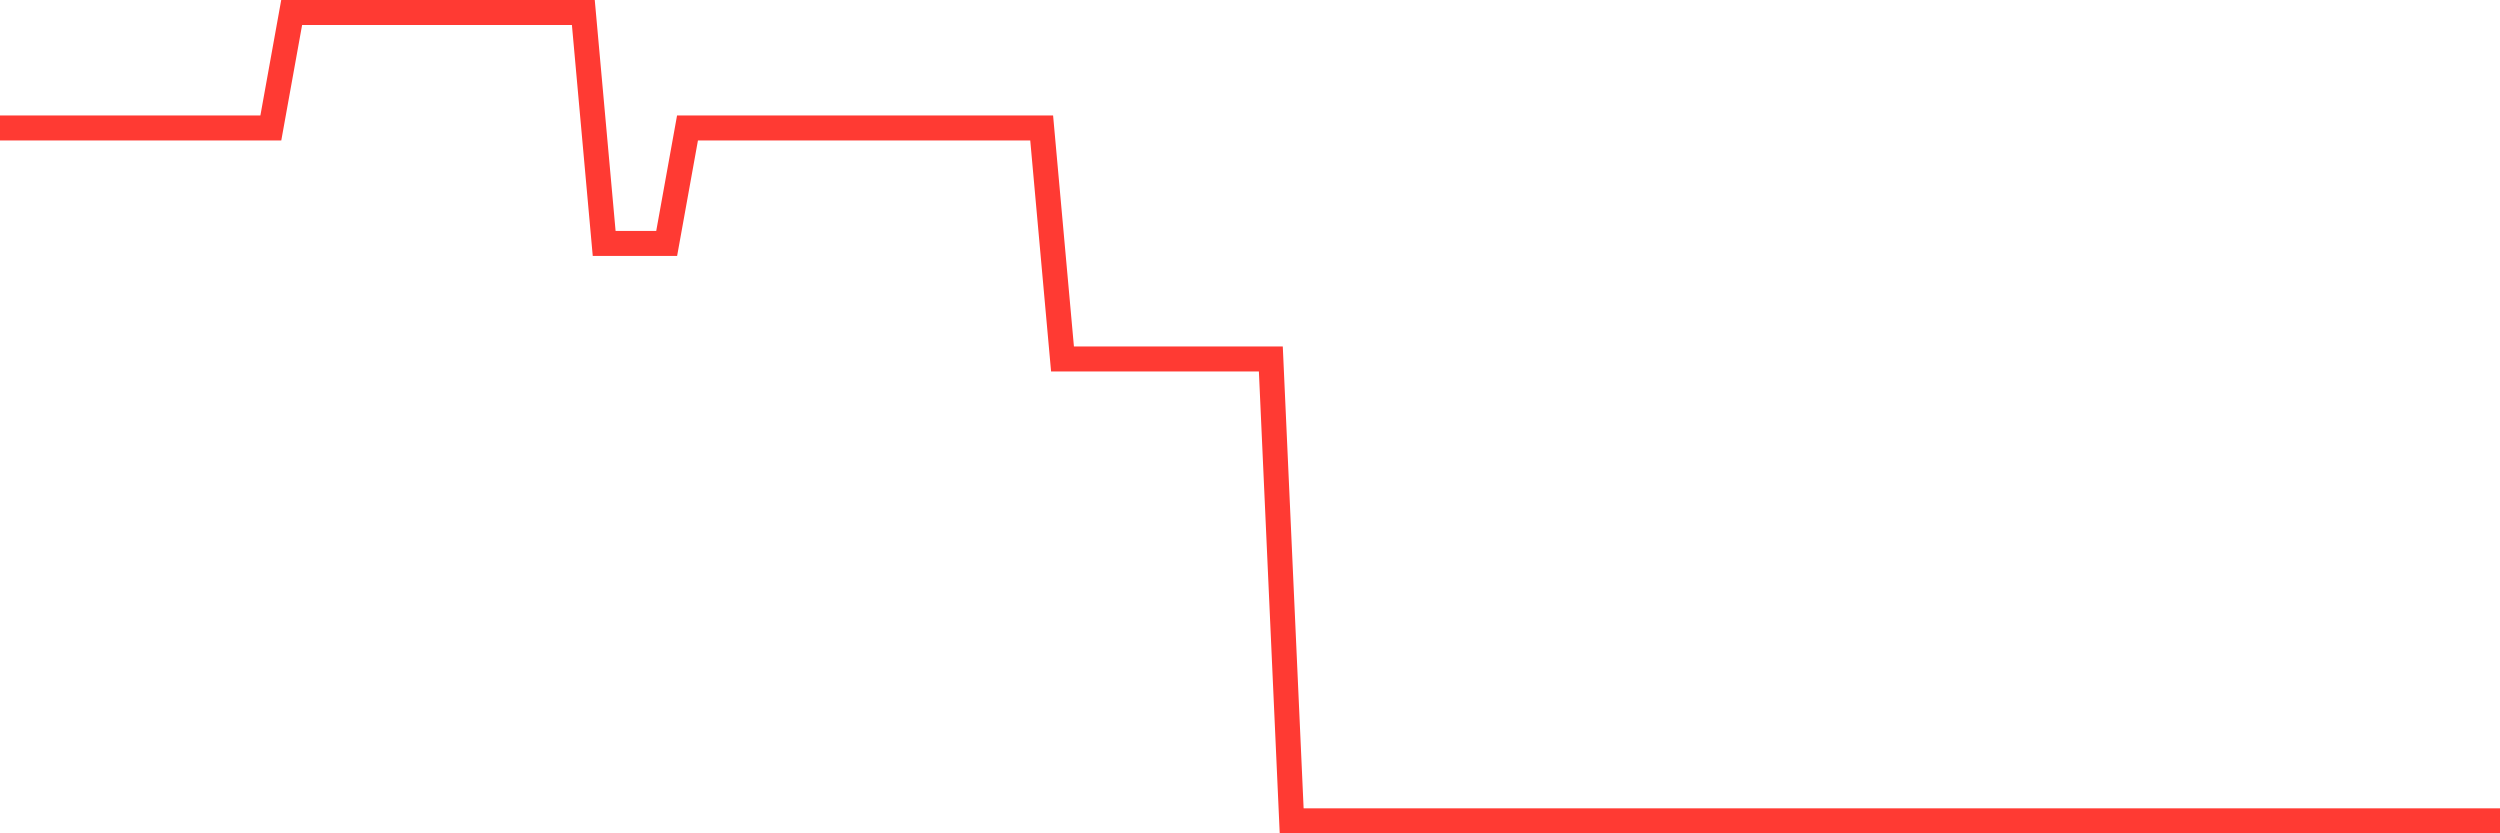 <svg
  xmlns="http://www.w3.org/2000/svg"
  xmlns:xlink="http://www.w3.org/1999/xlink"
  width="120"
  height="40"
  viewBox="0 0 120 40"
  preserveAspectRatio="none"
>
  <polyline
    points="0,6.143 1,6.143 2,6.143 3,6.143 4,6.143 5,6.143 6,6.143 7,6.143 8,6.143 9,6.143 10,6.143 11,6.143 12,6.143 13,6.143 14,0.6 15,0.6 16,0.6 17,0.6 18,0.6 19,0.6 20,0.6 21,0.6 22,0.6 23,0.6 24,0.6 25,0.6 26,0.6 27,0.6 28,0.6 29,11.686 30,11.686 31,11.686 32,11.686 33,6.143 34,6.143 35,6.143 36,6.143 37,6.143 38,6.143 39,6.143 40,6.143 41,6.143 42,6.143 43,6.143 44,6.143 45,6.143 46,6.143 47,6.143 48,6.143 49,6.143 50,6.143 51,17.229 52,17.229 53,17.229 54,17.229 55,17.229 56,17.229 57,17.229 58,17.229 59,17.229 60,17.229 61,17.229 62,39.4 63,39.4 64,39.4 65,39.4 66,39.4 67,39.4 68,39.4 69,39.4 70,39.4 71,39.4 72,39.4 73,39.4 74,39.4 75,39.4 76,39.4 77,39.4 78,39.4 79,39.4 80,39.4 81,39.4 82,39.4 83,39.4 84,39.4 85,39.4 86,39.4 87,39.4 88,39.4 89,39.4 90,39.4 91,39.4 92,39.4 93,39.4 94,39.4 95,39.4 96,39.4 97,39.4 98,39.4 99,39.4 100,39.4 101,39.4 102,39.4 103,39.4 104,39.4 105,39.4 106,39.4 107,39.4 108,39.4 109,39.4 110,39.4 111,39.4 112,39.4 113,39.4 114,39.4 115,39.4 116,39.4 117,39.4 118,39.4 119,39.4 120,39.4"
    fill="none"
    stroke="#ff3a33"
    stroke-width="1.2"
  >
  </polyline>
</svg>